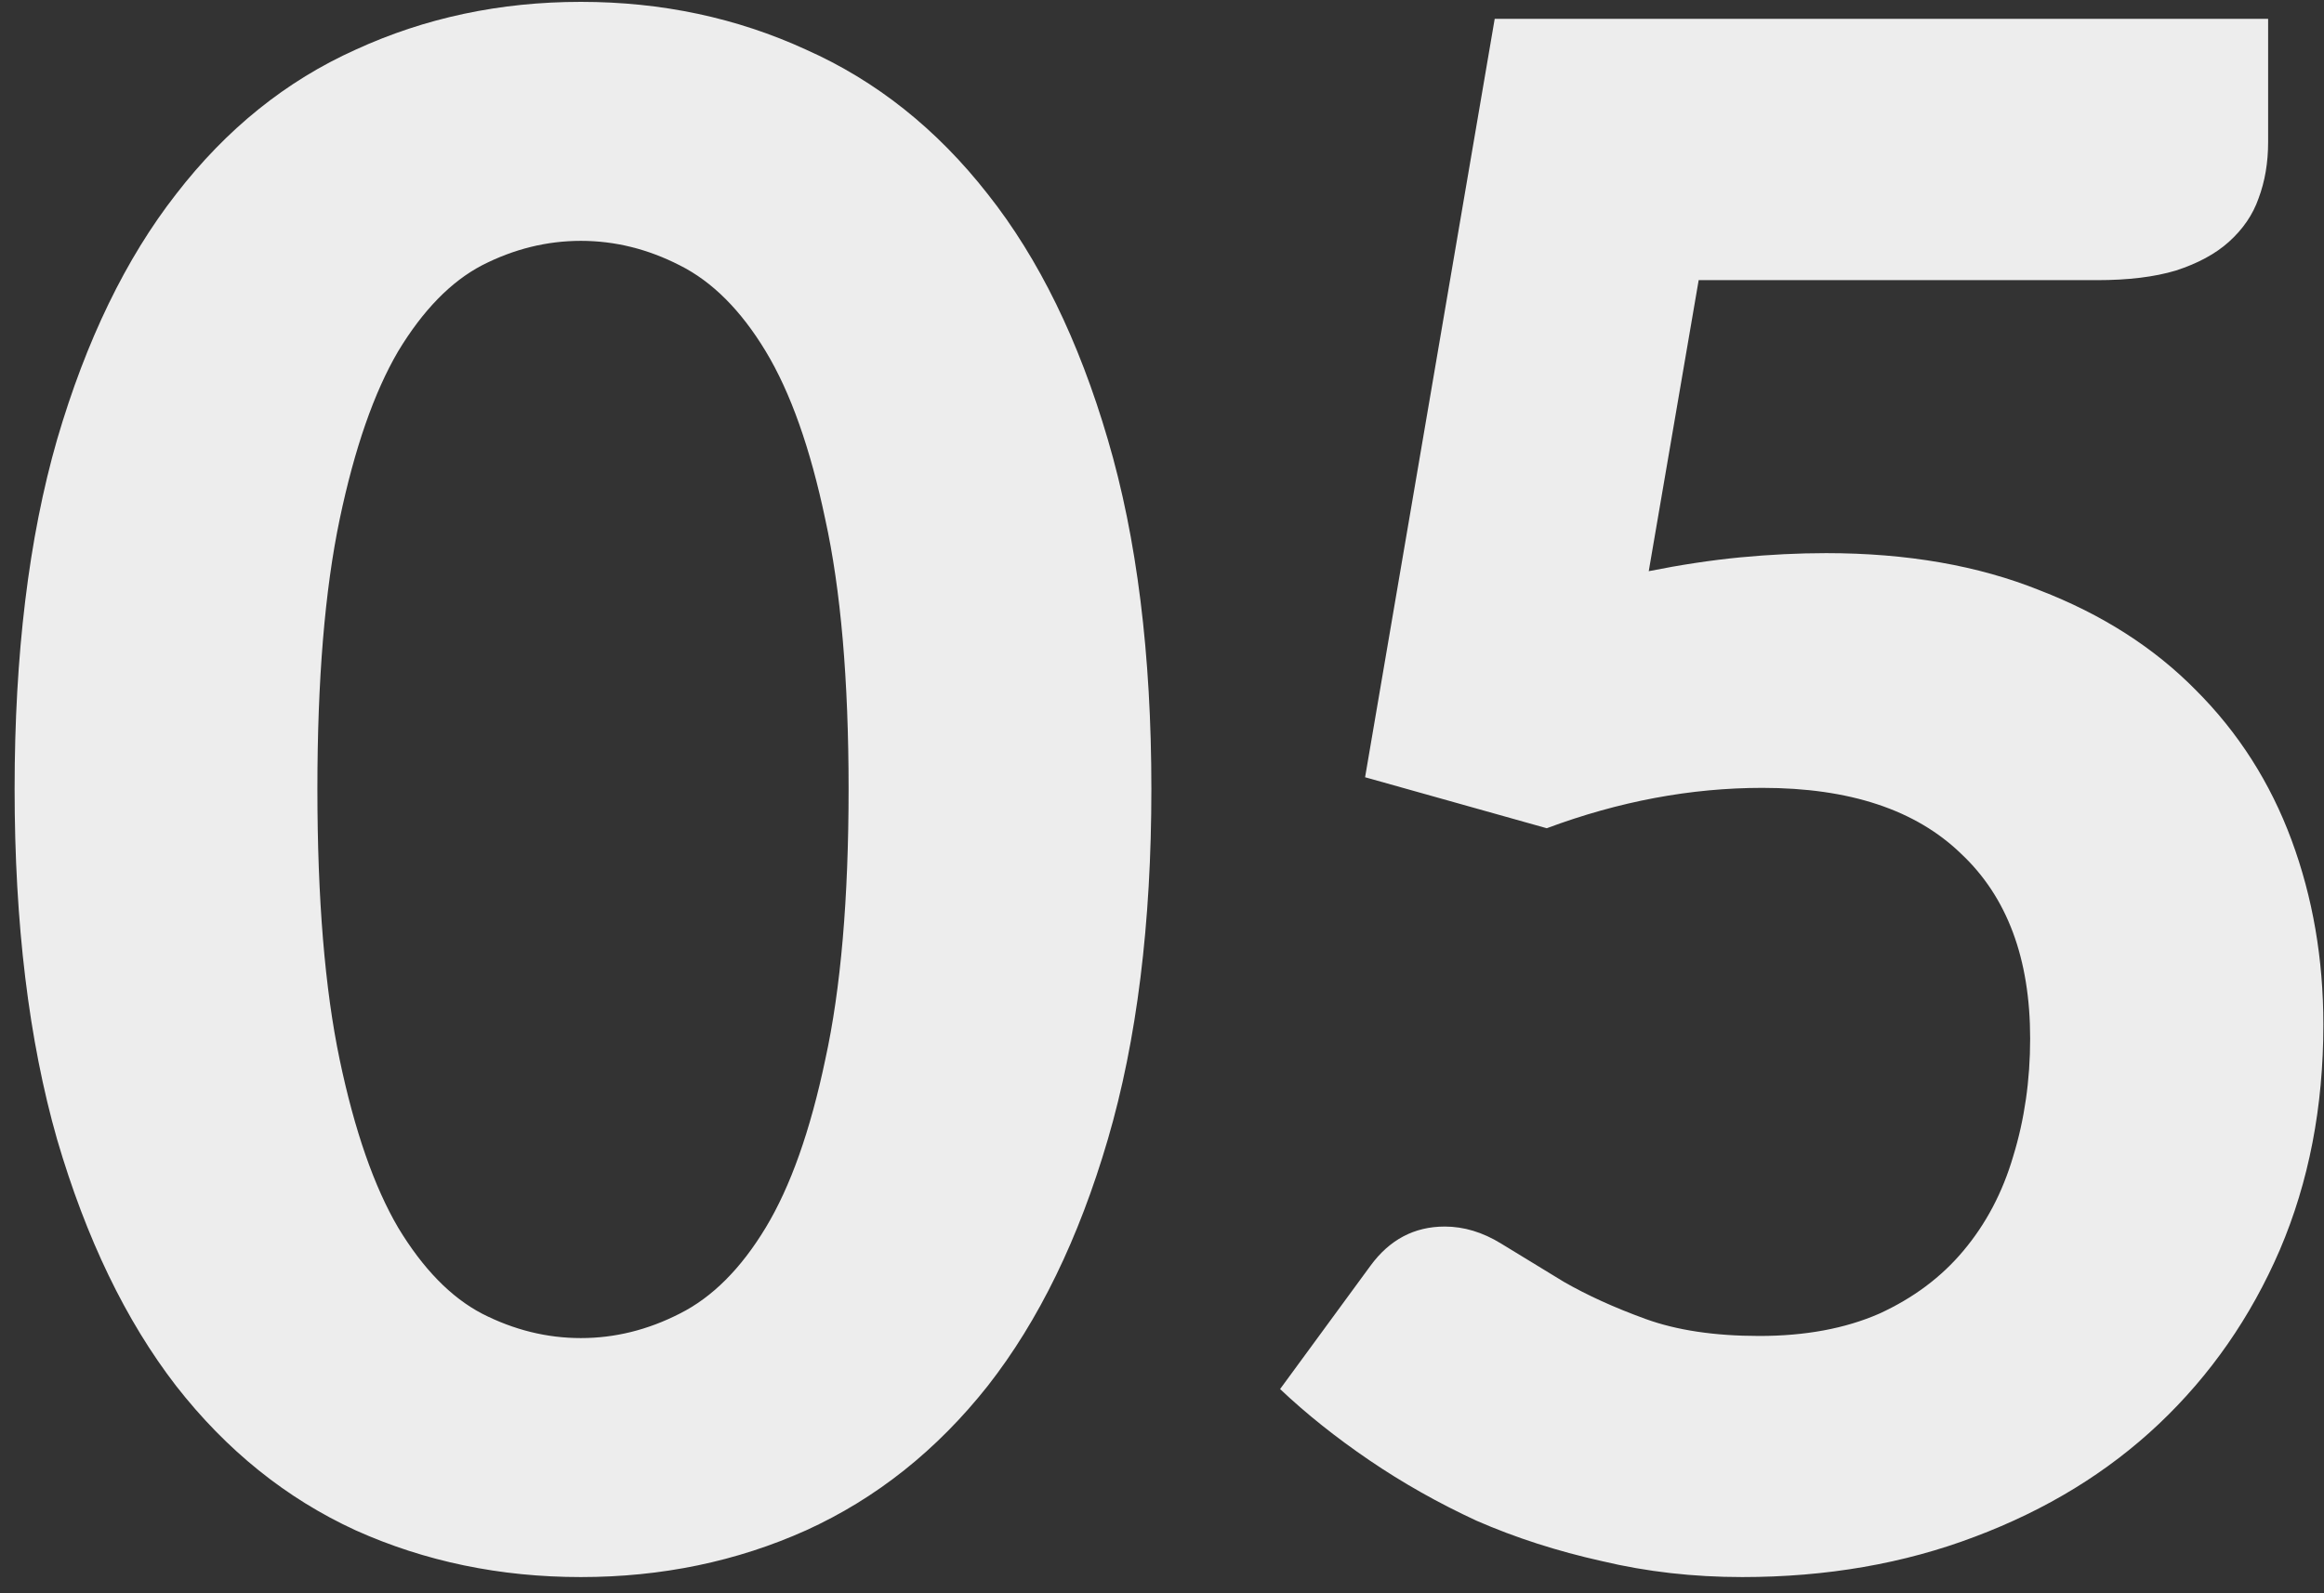 <?xml version="1.0" encoding="UTF-8"?> <svg xmlns="http://www.w3.org/2000/svg" width="70" height="48" viewBox="0 0 70 48" fill="none"><rect x="0" y="0" width="70" height="48" fill="#333333" stroke="none"/> <path d="M34.68 23.768C34.68 27.821 34.243 31.341 33.368 34.328C32.493 37.315 31.288 39.789 29.752 41.752C28.216 43.693 26.392 45.144 24.28 46.104C22.189 47.043 19.928 47.512 17.496 47.512C15.064 47.512 12.803 47.043 10.712 46.104C8.621 45.144 6.819 43.693 5.304 41.752C3.789 39.789 2.595 37.315 1.72 34.328C0.867 31.341 0.44 27.821 0.44 23.768C0.44 19.715 0.867 16.205 1.72 13.24C2.595 10.253 3.789 7.789 5.304 5.848C6.819 3.885 8.621 2.435 10.712 1.496C12.803 0.536 15.064 0.056 17.496 0.056C19.928 0.056 22.189 0.536 24.28 1.496C26.392 2.435 28.216 3.885 29.752 5.848C31.288 7.789 32.493 10.253 33.368 13.24C34.243 16.205 34.68 19.715 34.68 23.768ZM25.56 23.768C25.56 20.483 25.325 17.773 24.856 15.64C24.408 13.507 23.811 11.821 23.064 10.584C22.317 9.347 21.453 8.483 20.472 7.992C19.512 7.501 18.52 7.256 17.496 7.256C16.472 7.256 15.48 7.501 14.52 7.992C13.581 8.483 12.739 9.347 11.992 10.584C11.267 11.821 10.68 13.507 10.232 15.64C9.784 17.773 9.56 20.483 9.56 23.768C9.56 27.075 9.784 29.795 10.232 31.928C10.68 34.061 11.267 35.747 11.992 36.984C12.739 38.221 13.581 39.085 14.52 39.576C15.48 40.067 16.472 40.312 17.496 40.312C18.52 40.312 19.512 40.067 20.472 39.576C21.453 39.085 22.317 38.221 23.064 36.984C23.811 35.747 24.408 34.061 24.856 31.928C25.325 29.795 25.56 27.075 25.56 23.768ZM49.661 17.208C50.621 17.016 51.538 16.877 52.413 16.792C53.309 16.707 54.173 16.664 55.005 16.664C57.437 16.664 59.581 17.037 61.437 17.784C63.314 18.509 64.882 19.512 66.141 20.792C67.421 22.072 68.381 23.576 69.021 25.304C69.661 27.032 69.981 28.888 69.981 30.872C69.981 33.347 69.544 35.608 68.669 37.656C67.794 39.683 66.578 41.432 65.021 42.904C63.485 44.355 61.64 45.485 59.485 46.296C57.352 47.107 55.016 47.512 52.477 47.512C51.005 47.512 49.597 47.352 48.253 47.032C46.909 46.733 45.65 46.328 44.477 45.816C43.325 45.283 42.248 44.675 41.245 43.992C40.242 43.309 39.346 42.595 38.557 41.848L41.277 38.136C41.853 37.347 42.6 36.952 43.517 36.952C44.093 36.952 44.658 37.123 45.213 37.464C45.768 37.805 46.397 38.189 47.101 38.616C47.805 39.021 48.626 39.395 49.565 39.736C50.504 40.077 51.645 40.248 52.989 40.248C54.376 40.248 55.581 40.024 56.605 39.576C57.629 39.107 58.472 38.477 59.133 37.688C59.816 36.877 60.317 35.928 60.637 34.84C60.978 33.731 61.149 32.547 61.149 31.288C61.149 28.877 60.456 27.021 59.069 25.72C57.704 24.397 55.709 23.736 53.085 23.736C50.93 23.736 48.765 24.141 46.589 24.952L41.117 23.416L45.021 0.568H68.317V4.28C68.317 4.899 68.221 5.464 68.029 5.976C67.858 6.467 67.56 6.904 67.133 7.288C66.728 7.651 66.194 7.939 65.533 8.152C64.893 8.344 64.104 8.44 63.165 8.44H51.165L49.661 17.208Z" fill="#EDEDED"></path> </svg> 